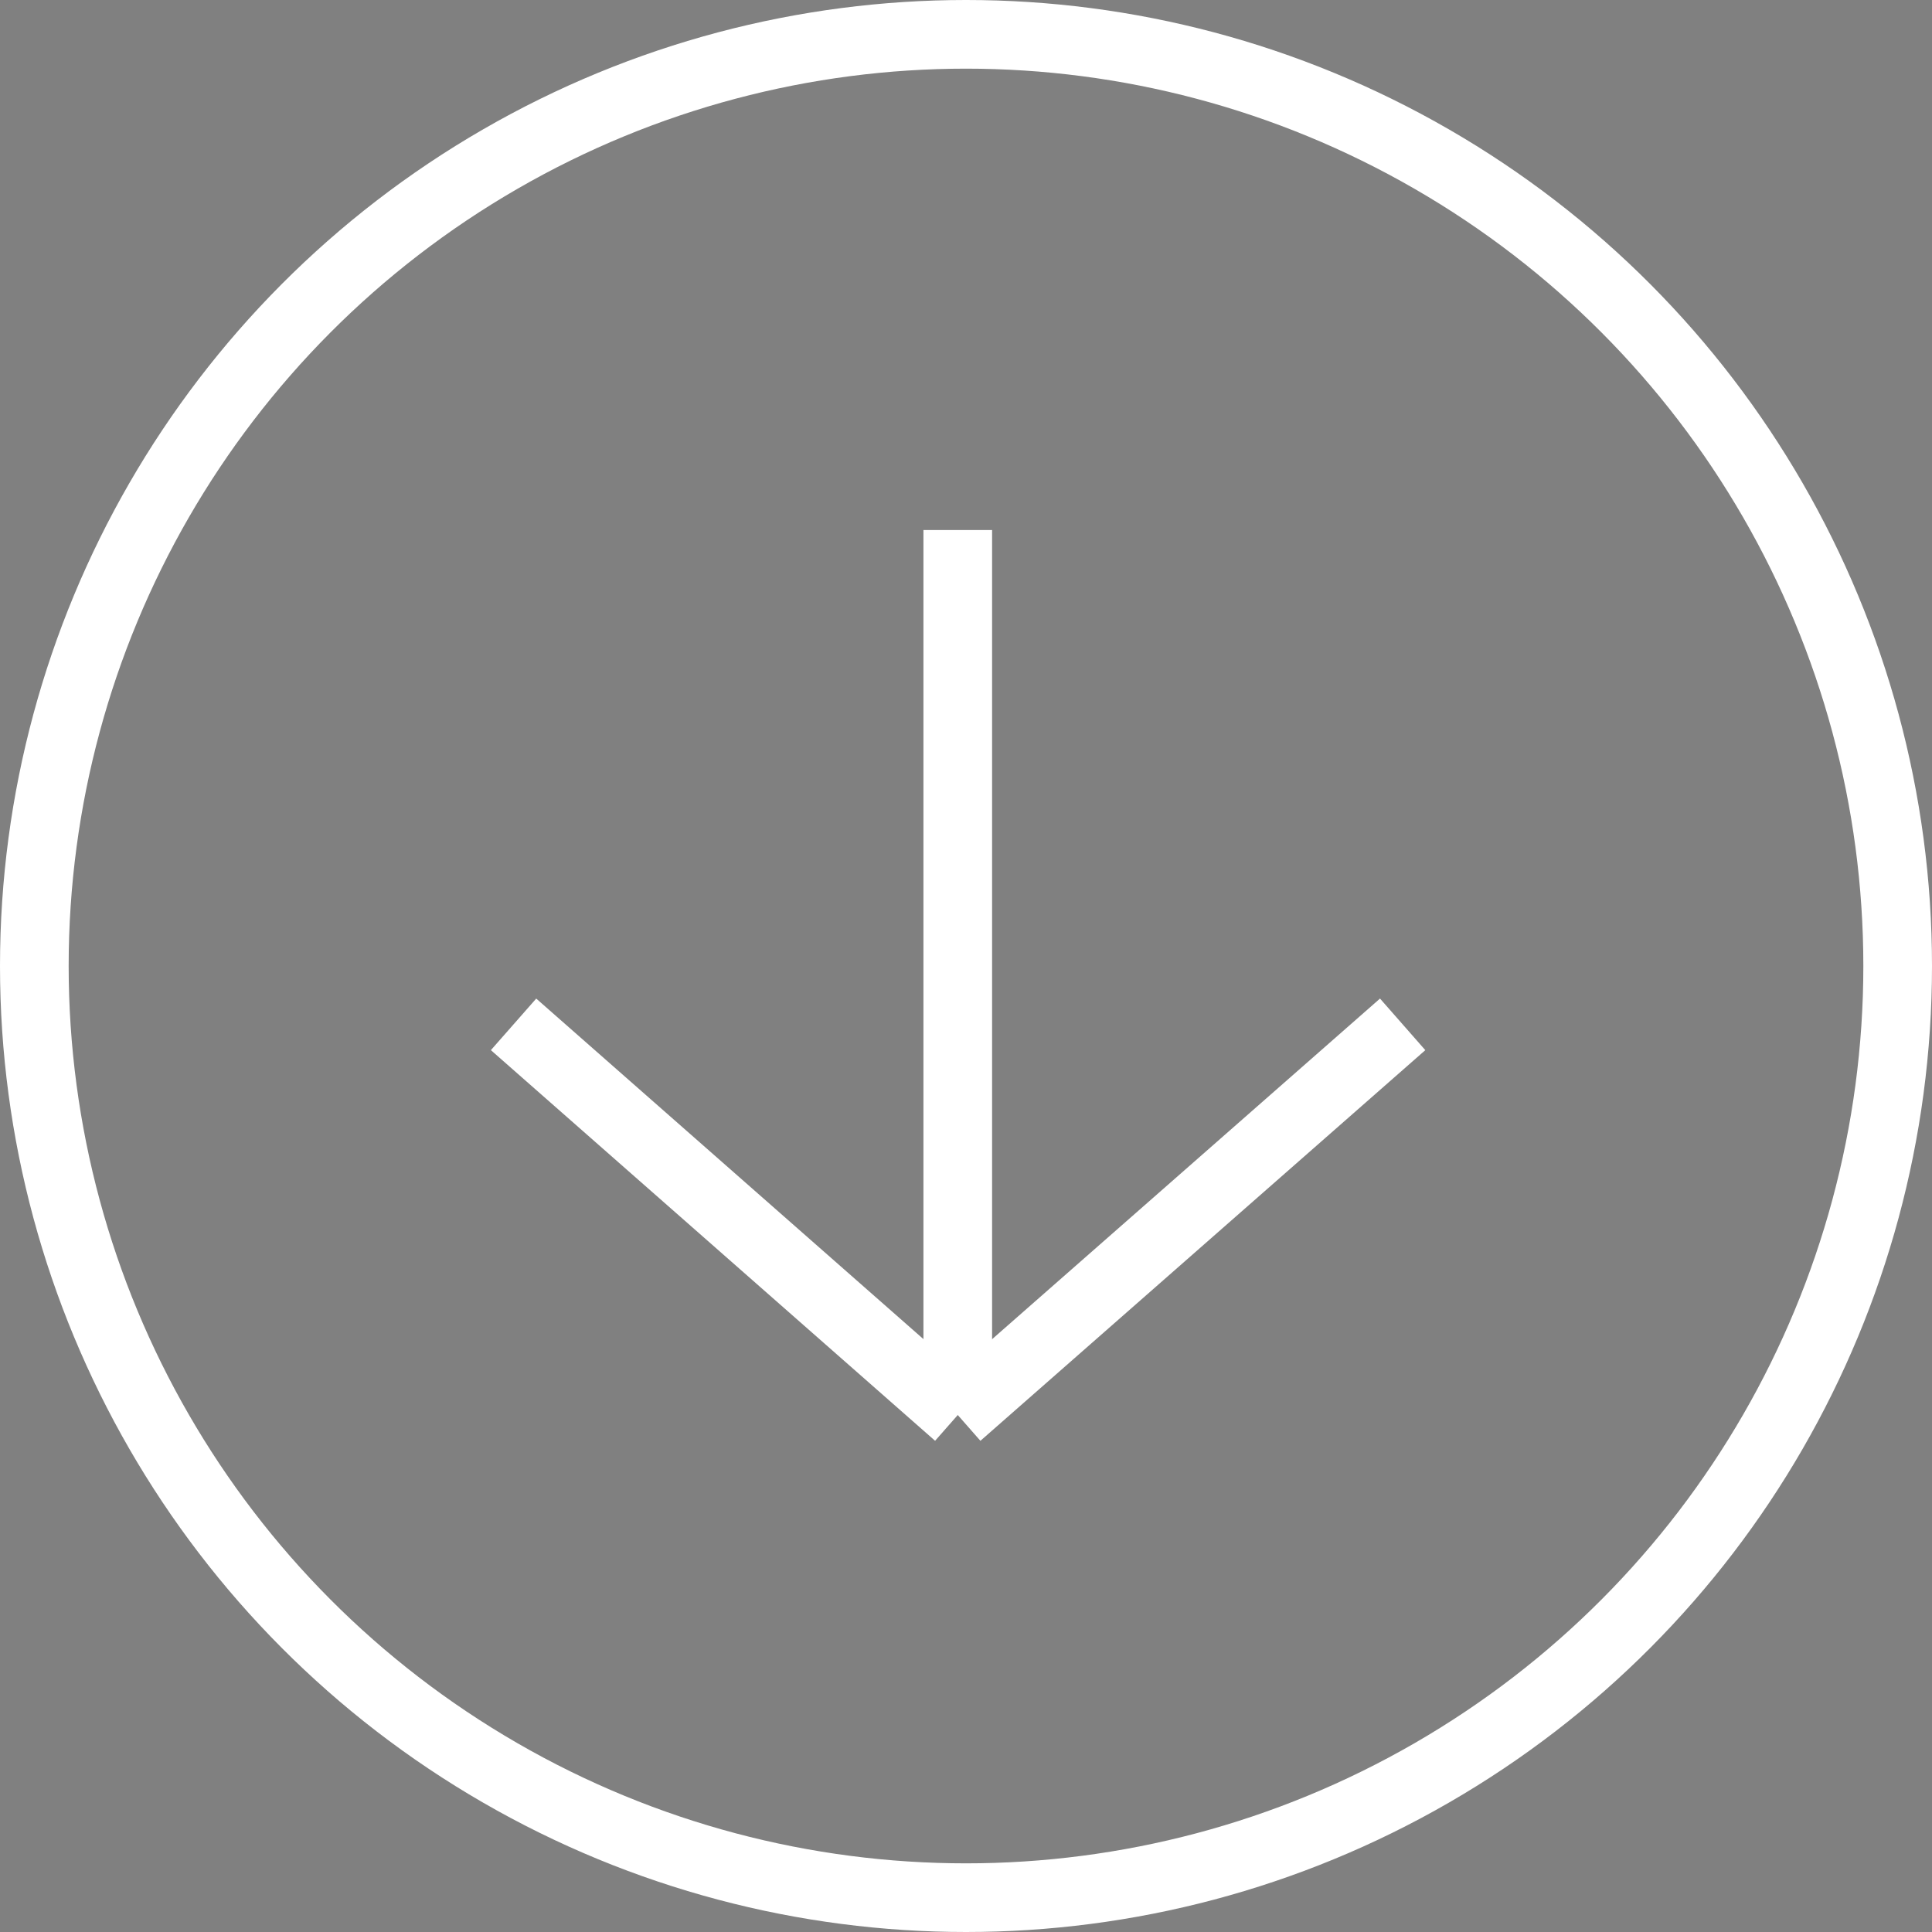 <svg xmlns="http://www.w3.org/2000/svg" xmlns:xlink="http://www.w3.org/1999/xlink" viewBox="0 0 28.14 28.14"><rect x="0" y="0" width="28.14" height="28.14" fill="#808080" stroke="none"/><defs><style>.cls-1{fill:none;stroke:#fff;stroke-miterlimit:10}</style><linearGradient id="linear-gradient" x1="7.48" y1="17.77" x2="13.95" y2="17.77" gradientUnits="userSpaceOnUse"><stop offset="0" stop-color="#fff"/><stop offset="1"/></linearGradient><linearGradient id="linear-gradient-2" x1="4985.14" y1="17.77" x2="4991.61" y2="17.77" gradientTransform="matrix(-1 0 0 1 5005.57 0)" xlink:href="#linear-gradient"/></defs><g id="Camada_2" data-name="Camada 2"><g id="Layer_7" data-name="Layer 7"><circle class="cls-1" cx="14.07" cy="14.07" r="13.57"/><path class="cls-1" d="M13.95 7.72v12.43"/><path fill="url(#linear-gradient)" stroke="#fff" stroke-miterlimit="10" d="M7.48 14.92l6.47 5.69"/><path fill="url(#linear-gradient-2)" stroke="#fff" stroke-miterlimit="10" d="M20.43 14.92l-6.48 5.69"/></g></g></svg>